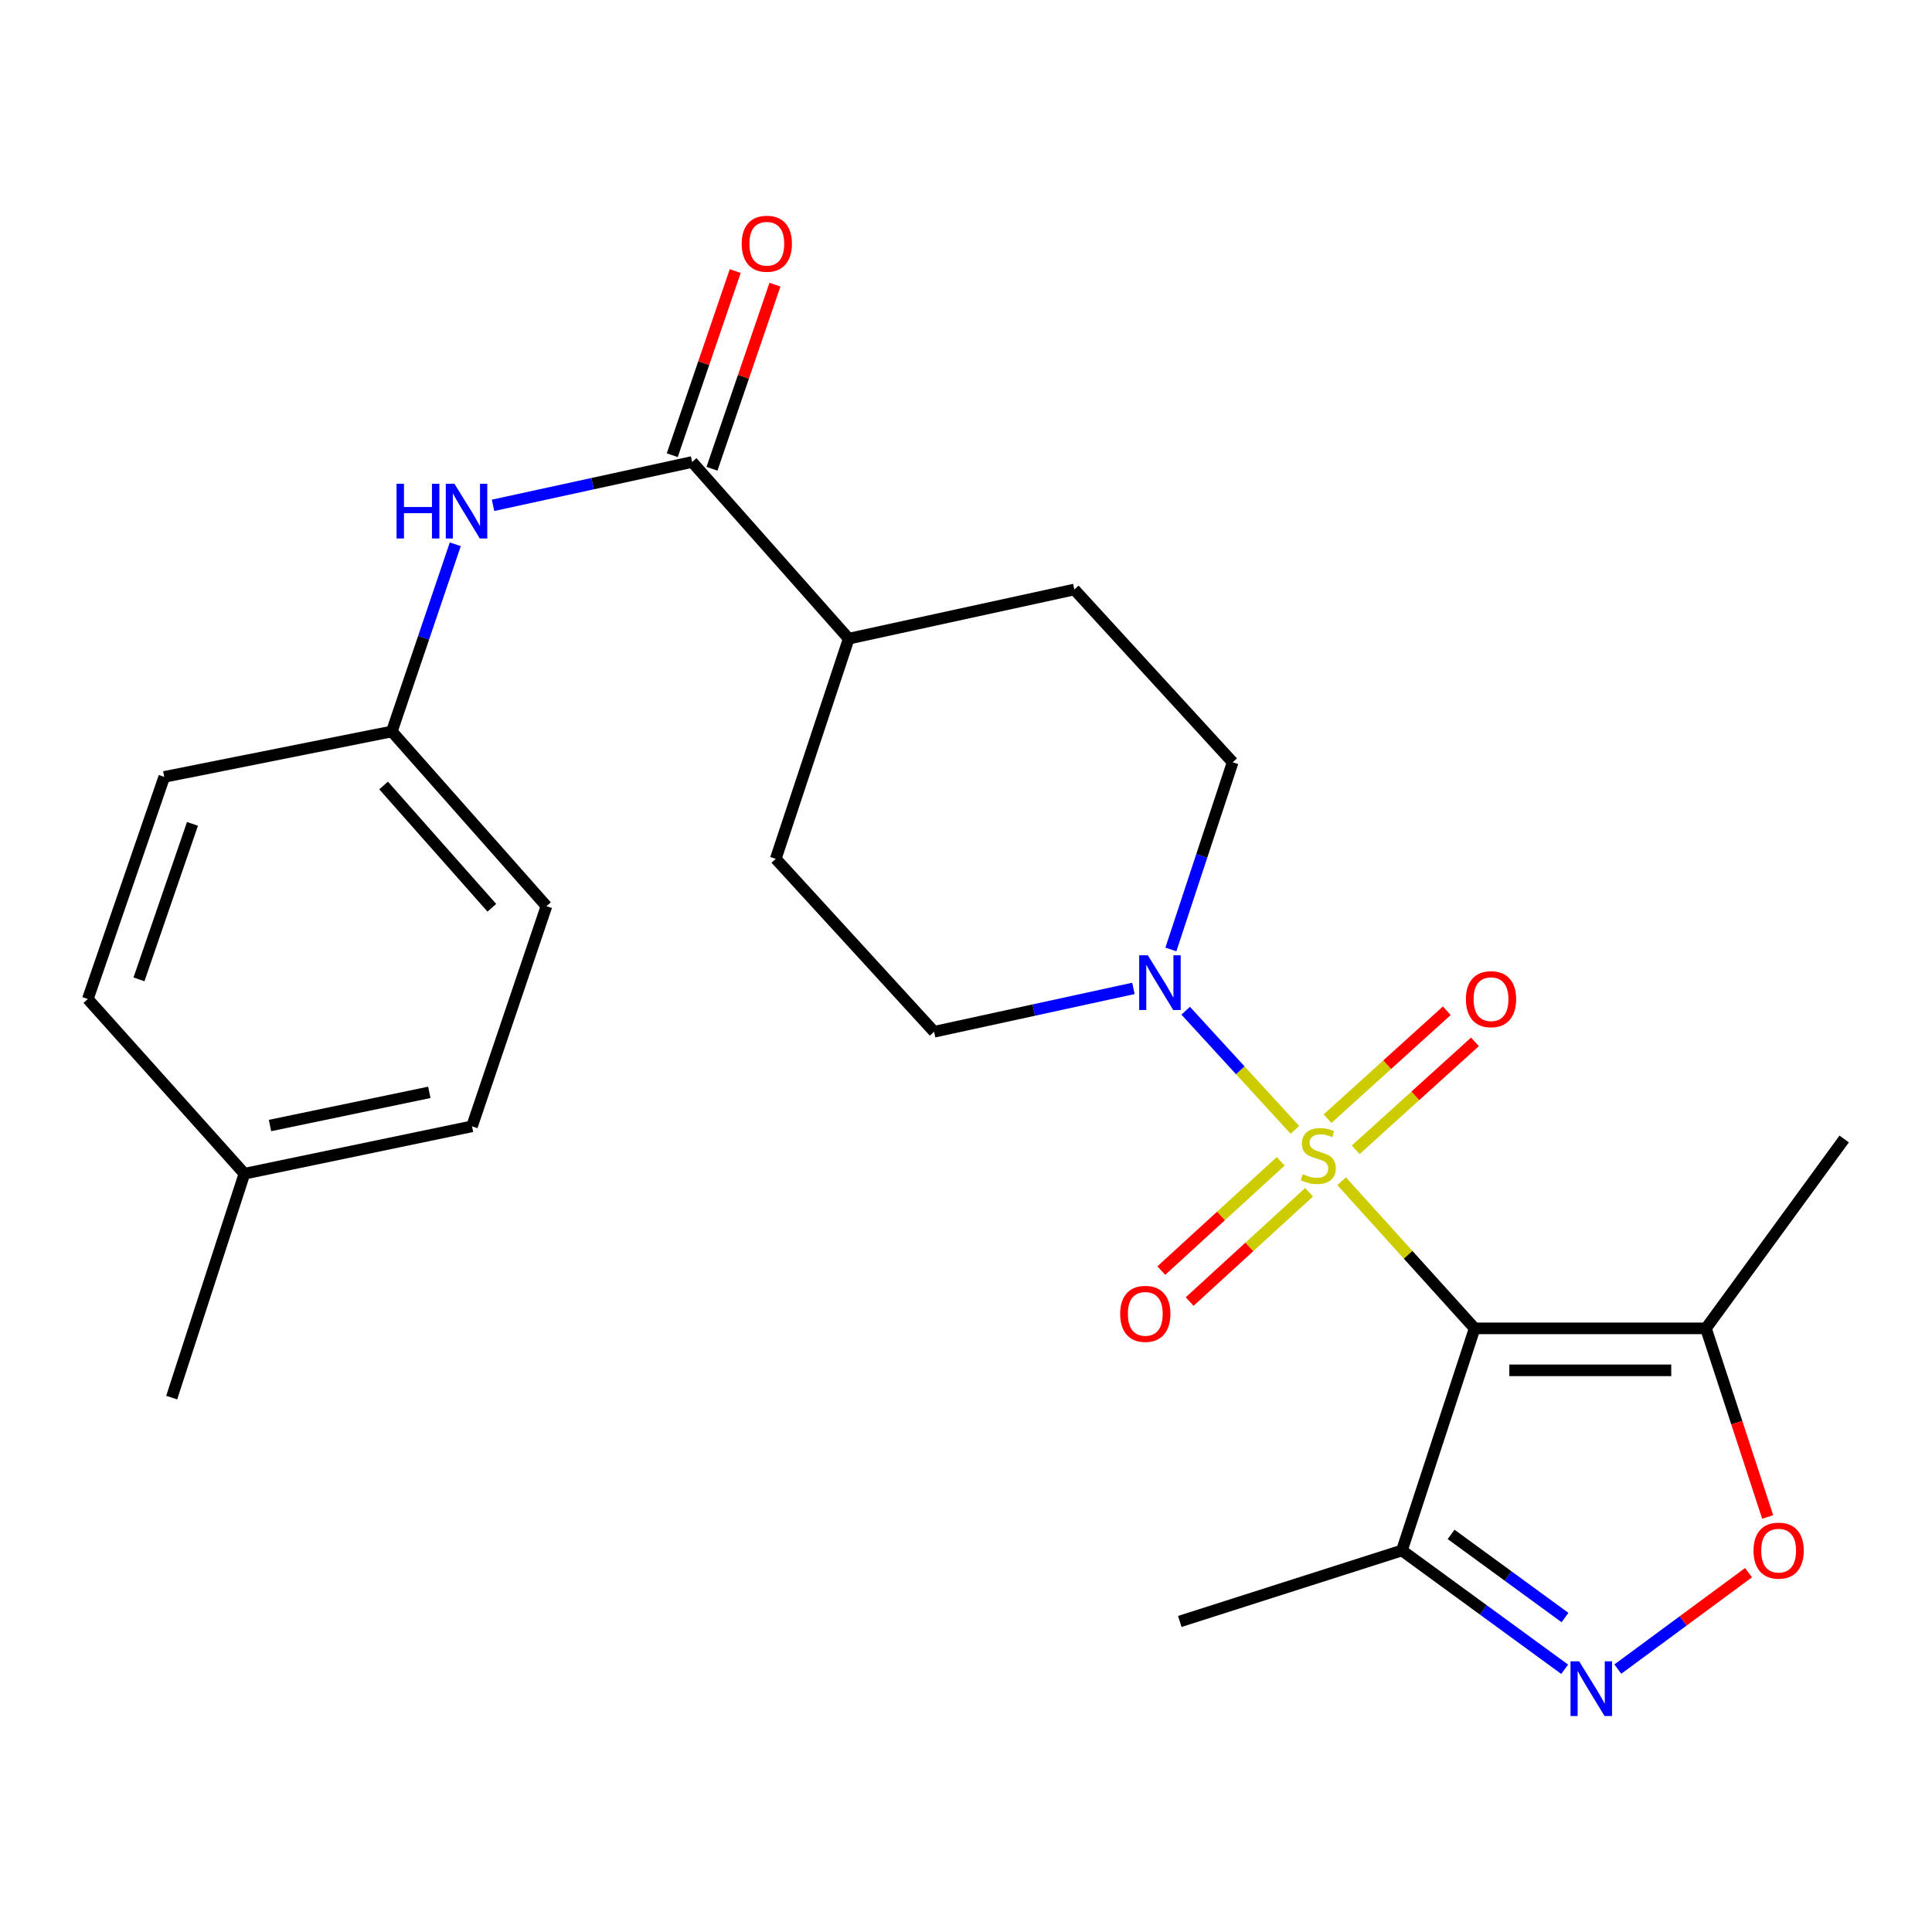 <?xml version='1.0' encoding='iso-8859-1'?>
<svg version='1.1' baseProfile='full'
              xmlns='http://www.w3.org/2000/svg'
                      xmlns:rdkit='http://www.rdkit.org/xml'
                      xmlns:xlink='http://www.w3.org/1999/xlink'
                  xml:space='preserve'
width='1000px' height='1000px' viewBox='0 0 1000 1000'>
<!-- END OF HEADER -->
<rect style='opacity:1.0;fill:#FFFFFF;stroke:none' width='1000' height='1000' x='0' y='0'> </rect>
<path class='bond-0' d='M 694.43,611.41 L 728.85,649.484' style='fill:none;fill-rule:evenodd;stroke:#CCCC00;stroke-width:6px;stroke-linecap:butt;stroke-linejoin:miter;stroke-opacity:1' />
<path class='bond-0' d='M 728.85,649.484 L 763.27,687.559' style='fill:none;fill-rule:evenodd;stroke:#000000;stroke-width:6px;stroke-linecap:butt;stroke-linejoin:miter;stroke-opacity:1' />
<path class='bond-1' d='M 670.22,584.811 L 641.963,553.978' style='fill:none;fill-rule:evenodd;stroke:#CCCC00;stroke-width:6px;stroke-linecap:butt;stroke-linejoin:miter;stroke-opacity:1' />
<path class='bond-1' d='M 641.963,553.978 L 613.705,523.145' style='fill:none;fill-rule:evenodd;stroke:#0000FF;stroke-width:6px;stroke-linecap:butt;stroke-linejoin:miter;stroke-opacity:1' />
<path class='bond-8' d='M 662.885,601.102 L 631.988,629.378' style='fill:none;fill-rule:evenodd;stroke:#CCCC00;stroke-width:6px;stroke-linecap:butt;stroke-linejoin:miter;stroke-opacity:1' />
<path class='bond-8' d='M 631.988,629.378 L 601.092,657.655' style='fill:none;fill-rule:evenodd;stroke:#FF0000;stroke-width:6px;stroke-linecap:butt;stroke-linejoin:miter;stroke-opacity:1' />
<path class='bond-8' d='M 677.552,617.128 L 646.655,645.405' style='fill:none;fill-rule:evenodd;stroke:#CCCC00;stroke-width:6px;stroke-linecap:butt;stroke-linejoin:miter;stroke-opacity:1' />
<path class='bond-8' d='M 646.655,645.405 L 615.759,673.681' style='fill:none;fill-rule:evenodd;stroke:#FF0000;stroke-width:6px;stroke-linecap:butt;stroke-linejoin:miter;stroke-opacity:1' />
<path class='bond-9' d='M 701.717,595.134 L 732.577,567.202' style='fill:none;fill-rule:evenodd;stroke:#CCCC00;stroke-width:6px;stroke-linecap:butt;stroke-linejoin:miter;stroke-opacity:1' />
<path class='bond-9' d='M 732.577,567.202 L 763.436,539.271' style='fill:none;fill-rule:evenodd;stroke:#FF0000;stroke-width:6px;stroke-linecap:butt;stroke-linejoin:miter;stroke-opacity:1' />
<path class='bond-9' d='M 687.138,579.027 L 717.998,551.095' style='fill:none;fill-rule:evenodd;stroke:#CCCC00;stroke-width:6px;stroke-linecap:butt;stroke-linejoin:miter;stroke-opacity:1' />
<path class='bond-9' d='M 717.998,551.095 L 748.858,523.164' style='fill:none;fill-rule:evenodd;stroke:#FF0000;stroke-width:6px;stroke-linecap:butt;stroke-linejoin:miter;stroke-opacity:1' />
<path class='bond-3' d='M 763.27,687.559 L 882.986,687.559' style='fill:none;fill-rule:evenodd;stroke:#000000;stroke-width:6px;stroke-linecap:butt;stroke-linejoin:miter;stroke-opacity:1' />
<path class='bond-3' d='M 781.227,709.284 L 865.029,709.284' style='fill:none;fill-rule:evenodd;stroke:#000000;stroke-width:6px;stroke-linecap:butt;stroke-linejoin:miter;stroke-opacity:1' />
<path class='bond-4' d='M 763.27,687.559 L 725.637,802.52' style='fill:none;fill-rule:evenodd;stroke:#000000;stroke-width:6px;stroke-linecap:butt;stroke-linejoin:miter;stroke-opacity:1' />
<path class='bond-11' d='M 586.65,511.593 L 535.07,522.814' style='fill:none;fill-rule:evenodd;stroke:#0000FF;stroke-width:6px;stroke-linecap:butt;stroke-linejoin:miter;stroke-opacity:1' />
<path class='bond-11' d='M 535.07,522.814 L 483.489,534.036' style='fill:none;fill-rule:evenodd;stroke:#000000;stroke-width:6px;stroke-linecap:butt;stroke-linejoin:miter;stroke-opacity:1' />
<path class='bond-12' d='M 606.046,491.443 L 622.036,442.997' style='fill:none;fill-rule:evenodd;stroke:#0000FF;stroke-width:6px;stroke-linecap:butt;stroke-linejoin:miter;stroke-opacity:1' />
<path class='bond-12' d='M 622.036,442.997 L 638.026,394.55' style='fill:none;fill-rule:evenodd;stroke:#000000;stroke-width:6px;stroke-linecap:butt;stroke-linejoin:miter;stroke-opacity:1' />
<path class='bond-2' d='M 809.867,864.012 L 767.752,833.266' style='fill:none;fill-rule:evenodd;stroke:#0000FF;stroke-width:6px;stroke-linecap:butt;stroke-linejoin:miter;stroke-opacity:1' />
<path class='bond-2' d='M 767.752,833.266 L 725.637,802.52' style='fill:none;fill-rule:evenodd;stroke:#000000;stroke-width:6px;stroke-linecap:butt;stroke-linejoin:miter;stroke-opacity:1' />
<path class='bond-2' d='M 810.043,837.241 L 780.562,815.719' style='fill:none;fill-rule:evenodd;stroke:#0000FF;stroke-width:6px;stroke-linecap:butt;stroke-linejoin:miter;stroke-opacity:1' />
<path class='bond-2' d='M 780.562,815.719 L 751.082,794.197' style='fill:none;fill-rule:evenodd;stroke:#000000;stroke-width:6px;stroke-linecap:butt;stroke-linejoin:miter;stroke-opacity:1' />
<path class='bond-26' d='M 837.394,863.921 L 871.213,838.969' style='fill:none;fill-rule:evenodd;stroke:#0000FF;stroke-width:6px;stroke-linecap:butt;stroke-linejoin:miter;stroke-opacity:1' />
<path class='bond-26' d='M 871.213,838.969 L 905.033,814.018' style='fill:none;fill-rule:evenodd;stroke:#FF0000;stroke-width:6px;stroke-linecap:butt;stroke-linejoin:miter;stroke-opacity:1' />
<path class='bond-5' d='M 882.986,687.559 L 898.963,736.367' style='fill:none;fill-rule:evenodd;stroke:#000000;stroke-width:6px;stroke-linecap:butt;stroke-linejoin:miter;stroke-opacity:1' />
<path class='bond-5' d='M 898.963,736.367 L 914.941,785.176' style='fill:none;fill-rule:evenodd;stroke:#FF0000;stroke-width:6px;stroke-linecap:butt;stroke-linejoin:miter;stroke-opacity:1' />
<path class='bond-22' d='M 882.986,687.559 L 954.545,589.543' style='fill:none;fill-rule:evenodd;stroke:#000000;stroke-width:6px;stroke-linecap:butt;stroke-linejoin:miter;stroke-opacity:1' />
<path class='bond-23' d='M 725.637,802.52 L 610.664,839.259' style='fill:none;fill-rule:evenodd;stroke:#000000;stroke-width:6px;stroke-linecap:butt;stroke-linejoin:miter;stroke-opacity:1' />
<path class='bond-6' d='M 358.245,239.12 L 439.291,330.57' style='fill:none;fill-rule:evenodd;stroke:#000000;stroke-width:6px;stroke-linecap:butt;stroke-linejoin:miter;stroke-opacity:1' />
<path class='bond-7' d='M 358.245,239.12 L 306.723,250.341' style='fill:none;fill-rule:evenodd;stroke:#000000;stroke-width:6px;stroke-linecap:butt;stroke-linejoin:miter;stroke-opacity:1' />
<path class='bond-7' d='M 306.723,250.341 L 255.201,261.561' style='fill:none;fill-rule:evenodd;stroke:#0000FF;stroke-width:6px;stroke-linecap:butt;stroke-linejoin:miter;stroke-opacity:1' />
<path class='bond-13' d='M 368.523,242.635 L 384.818,194.988' style='fill:none;fill-rule:evenodd;stroke:#000000;stroke-width:6px;stroke-linecap:butt;stroke-linejoin:miter;stroke-opacity:1' />
<path class='bond-13' d='M 384.818,194.988 L 401.112,147.34' style='fill:none;fill-rule:evenodd;stroke:#FF0000;stroke-width:6px;stroke-linecap:butt;stroke-linejoin:miter;stroke-opacity:1' />
<path class='bond-13' d='M 347.967,235.605 L 364.262,187.958' style='fill:none;fill-rule:evenodd;stroke:#000000;stroke-width:6px;stroke-linecap:butt;stroke-linejoin:miter;stroke-opacity:1' />
<path class='bond-13' d='M 364.262,187.958 L 380.556,140.31' style='fill:none;fill-rule:evenodd;stroke:#FF0000;stroke-width:6px;stroke-linecap:butt;stroke-linejoin:miter;stroke-opacity:1' />
<path class='bond-16' d='M 235.654,281.721 L 219.235,330.164' style='fill:none;fill-rule:evenodd;stroke:#0000FF;stroke-width:6px;stroke-linecap:butt;stroke-linejoin:miter;stroke-opacity:1' />
<path class='bond-16' d='M 219.235,330.164 L 202.815,378.606' style='fill:none;fill-rule:evenodd;stroke:#000000;stroke-width:6px;stroke-linecap:butt;stroke-linejoin:miter;stroke-opacity:1' />
<path class='bond-10' d='M 439.291,330.57 L 556.074,305.128' style='fill:none;fill-rule:evenodd;stroke:#000000;stroke-width:6px;stroke-linecap:butt;stroke-linejoin:miter;stroke-opacity:1' />
<path class='bond-25' d='M 439.291,330.57 L 401.538,444.517' style='fill:none;fill-rule:evenodd;stroke:#000000;stroke-width:6px;stroke-linecap:butt;stroke-linejoin:miter;stroke-opacity:1' />
<path class='bond-15' d='M 483.489,534.036 L 401.538,444.517' style='fill:none;fill-rule:evenodd;stroke:#000000;stroke-width:6px;stroke-linecap:butt;stroke-linejoin:miter;stroke-opacity:1' />
<path class='bond-14' d='M 638.026,394.55 L 556.074,305.128' style='fill:none;fill-rule:evenodd;stroke:#000000;stroke-width:6px;stroke-linecap:butt;stroke-linejoin:miter;stroke-opacity:1' />
<path class='bond-18' d='M 202.815,378.606 L 85.018,402.118' style='fill:none;fill-rule:evenodd;stroke:#000000;stroke-width:6px;stroke-linecap:butt;stroke-linejoin:miter;stroke-opacity:1' />
<path class='bond-19' d='M 202.815,378.606 L 282.847,469.03' style='fill:none;fill-rule:evenodd;stroke:#000000;stroke-width:6px;stroke-linecap:butt;stroke-linejoin:miter;stroke-opacity:1' />
<path class='bond-19' d='M 198.552,406.569 L 254.574,469.865' style='fill:none;fill-rule:evenodd;stroke:#000000;stroke-width:6px;stroke-linecap:butt;stroke-linejoin:miter;stroke-opacity:1' />
<path class='bond-17' d='M 126.513,607.514 L 244.31,582.989' style='fill:none;fill-rule:evenodd;stroke:#000000;stroke-width:6px;stroke-linecap:butt;stroke-linejoin:miter;stroke-opacity:1' />
<path class='bond-17' d='M 139.754,582.567 L 222.212,565.399' style='fill:none;fill-rule:evenodd;stroke:#000000;stroke-width:6px;stroke-linecap:butt;stroke-linejoin:miter;stroke-opacity:1' />
<path class='bond-24' d='M 126.513,607.514 L 88.868,723.393' style='fill:none;fill-rule:evenodd;stroke:#000000;stroke-width:6px;stroke-linecap:butt;stroke-linejoin:miter;stroke-opacity:1' />
<path class='bond-27' d='M 126.513,607.514 L 45.455,517.091' style='fill:none;fill-rule:evenodd;stroke:#000000;stroke-width:6px;stroke-linecap:butt;stroke-linejoin:miter;stroke-opacity:1' />
<path class='bond-20' d='M 85.018,402.118 L 45.455,517.091' style='fill:none;fill-rule:evenodd;stroke:#000000;stroke-width:6px;stroke-linecap:butt;stroke-linejoin:miter;stroke-opacity:1' />
<path class='bond-20' d='M 99.626,426.432 L 71.932,506.914' style='fill:none;fill-rule:evenodd;stroke:#000000;stroke-width:6px;stroke-linecap:butt;stroke-linejoin:miter;stroke-opacity:1' />
<path class='bond-21' d='M 282.847,469.03 L 244.31,582.989' style='fill:none;fill-rule:evenodd;stroke:#000000;stroke-width:6px;stroke-linecap:butt;stroke-linejoin:miter;stroke-opacity:1' />
<path  class='atom-0' d='M 674.332 607.748
Q 674.652 607.868, 675.972 608.428
Q 677.292 608.988, 678.732 609.348
Q 680.212 609.668, 681.652 609.668
Q 684.332 609.668, 685.892 608.388
Q 687.452 607.068, 687.452 604.788
Q 687.452 603.228, 686.652 602.268
Q 685.892 601.308, 684.692 600.788
Q 683.492 600.268, 681.492 599.668
Q 678.972 598.908, 677.452 598.188
Q 675.972 597.468, 674.892 595.948
Q 673.852 594.428, 673.852 591.868
Q 673.852 588.308, 676.252 586.108
Q 678.692 583.908, 683.492 583.908
Q 686.772 583.908, 690.492 585.468
L 689.572 588.548
Q 686.172 587.148, 683.612 587.148
Q 680.852 587.148, 679.332 588.308
Q 677.812 589.428, 677.852 591.388
Q 677.852 592.908, 678.612 593.828
Q 679.412 594.748, 680.532 595.268
Q 681.692 595.788, 683.612 596.388
Q 686.172 597.188, 687.692 597.988
Q 689.212 598.788, 690.292 600.428
Q 691.412 602.028, 691.412 604.788
Q 691.412 608.708, 688.772 610.828
Q 686.172 612.908, 681.812 612.908
Q 679.292 612.908, 677.372 612.348
Q 675.492 611.828, 673.252 610.908
L 674.332 607.748
' fill='#CCCC00'/>
<path  class='atom-2' d='M 594.121 494.446
L 603.401 509.446
Q 604.321 510.926, 605.801 513.606
Q 607.281 516.286, 607.361 516.446
L 607.361 494.446
L 611.121 494.446
L 611.121 522.766
L 607.241 522.766
L 597.281 506.366
Q 596.121 504.446, 594.881 502.246
Q 593.681 500.046, 593.321 499.366
L 593.321 522.766
L 589.641 522.766
L 589.641 494.446
L 594.121 494.446
' fill='#0000FF'/>
<path  class='atom-3' d='M 817.381 859.907
L 826.661 874.907
Q 827.581 876.387, 829.061 879.067
Q 830.541 881.747, 830.621 881.907
L 830.621 859.907
L 834.381 859.907
L 834.381 888.227
L 830.501 888.227
L 820.541 871.827
Q 819.381 869.907, 818.141 867.707
Q 816.941 865.507, 816.581 864.827
L 816.581 888.227
L 812.901 888.227
L 812.901 859.907
L 817.381 859.907
' fill='#0000FF'/>
<path  class='atom-6' d='M 907.618 802.6
Q 907.618 795.8, 910.978 792
Q 914.338 788.2, 920.618 788.2
Q 926.898 788.2, 930.258 792
Q 933.618 795.8, 933.618 802.6
Q 933.618 809.48, 930.218 813.4
Q 926.818 817.28, 920.618 817.28
Q 914.378 817.28, 910.978 813.4
Q 907.618 809.52, 907.618 802.6
M 920.618 814.08
Q 924.938 814.08, 927.258 811.2
Q 929.618 808.28, 929.618 802.6
Q 929.618 797.04, 927.258 794.24
Q 924.938 791.4, 920.618 791.4
Q 916.298 791.4, 913.938 794.2
Q 911.618 797, 911.618 802.6
Q 911.618 808.32, 913.938 811.2
Q 916.298 814.08, 920.618 814.08
' fill='#FF0000'/>
<path  class='atom-8' d='M 205.254 250.391
L 209.094 250.391
L 209.094 262.431
L 223.574 262.431
L 223.574 250.391
L 227.414 250.391
L 227.414 278.711
L 223.574 278.711
L 223.574 265.631
L 209.094 265.631
L 209.094 278.711
L 205.254 278.711
L 205.254 250.391
' fill='#0000FF'/>
<path  class='atom-8' d='M 235.214 250.391
L 244.494 265.391
Q 245.414 266.871, 246.894 269.551
Q 248.374 272.231, 248.454 272.391
L 248.454 250.391
L 252.214 250.391
L 252.214 278.711
L 248.334 278.711
L 238.374 262.311
Q 237.214 260.391, 235.974 258.191
Q 234.774 255.991, 234.414 255.311
L 234.414 278.711
L 230.734 278.711
L 230.734 250.391
L 235.214 250.391
' fill='#0000FF'/>
<path  class='atom-9' d='M 579.802 680.047
Q 579.802 673.247, 583.162 669.447
Q 586.522 665.647, 592.802 665.647
Q 599.082 665.647, 602.442 669.447
Q 605.802 673.247, 605.802 680.047
Q 605.802 686.927, 602.402 690.847
Q 599.002 694.727, 592.802 694.727
Q 586.562 694.727, 583.162 690.847
Q 579.802 686.967, 579.802 680.047
M 592.802 691.527
Q 597.122 691.527, 599.442 688.647
Q 601.802 685.727, 601.802 680.047
Q 601.802 674.487, 599.442 671.687
Q 597.122 668.847, 592.802 668.847
Q 588.482 668.847, 586.122 671.647
Q 583.802 674.447, 583.802 680.047
Q 583.802 685.767, 586.122 688.647
Q 588.482 691.527, 592.802 691.527
' fill='#FF0000'/>
<path  class='atom-10' d='M 758.754 517.171
Q 758.754 510.371, 762.114 506.571
Q 765.474 502.771, 771.754 502.771
Q 778.034 502.771, 781.394 506.571
Q 784.754 510.371, 784.754 517.171
Q 784.754 524.051, 781.354 527.971
Q 777.954 531.851, 771.754 531.851
Q 765.514 531.851, 762.114 527.971
Q 758.754 524.091, 758.754 517.171
M 771.754 528.651
Q 776.074 528.651, 778.394 525.771
Q 780.754 522.851, 780.754 517.171
Q 780.754 511.611, 778.394 508.811
Q 776.074 505.971, 771.754 505.971
Q 767.434 505.971, 765.074 508.771
Q 762.754 511.571, 762.754 517.171
Q 762.754 522.891, 765.074 525.771
Q 767.434 528.651, 771.754 528.651
' fill='#FF0000'/>
<path  class='atom-14' d='M 383.903 126.158
Q 383.903 119.358, 387.263 115.558
Q 390.623 111.758, 396.903 111.758
Q 403.183 111.758, 406.543 115.558
Q 409.903 119.358, 409.903 126.158
Q 409.903 133.038, 406.503 136.958
Q 403.103 140.838, 396.903 140.838
Q 390.663 140.838, 387.263 136.958
Q 383.903 133.078, 383.903 126.158
M 396.903 137.638
Q 401.223 137.638, 403.543 134.758
Q 405.903 131.838, 405.903 126.158
Q 405.903 120.598, 403.543 117.798
Q 401.223 114.958, 396.903 114.958
Q 392.583 114.958, 390.223 117.758
Q 387.903 120.558, 387.903 126.158
Q 387.903 131.878, 390.223 134.758
Q 392.583 137.638, 396.903 137.638
' fill='#FF0000'/>
</svg>
